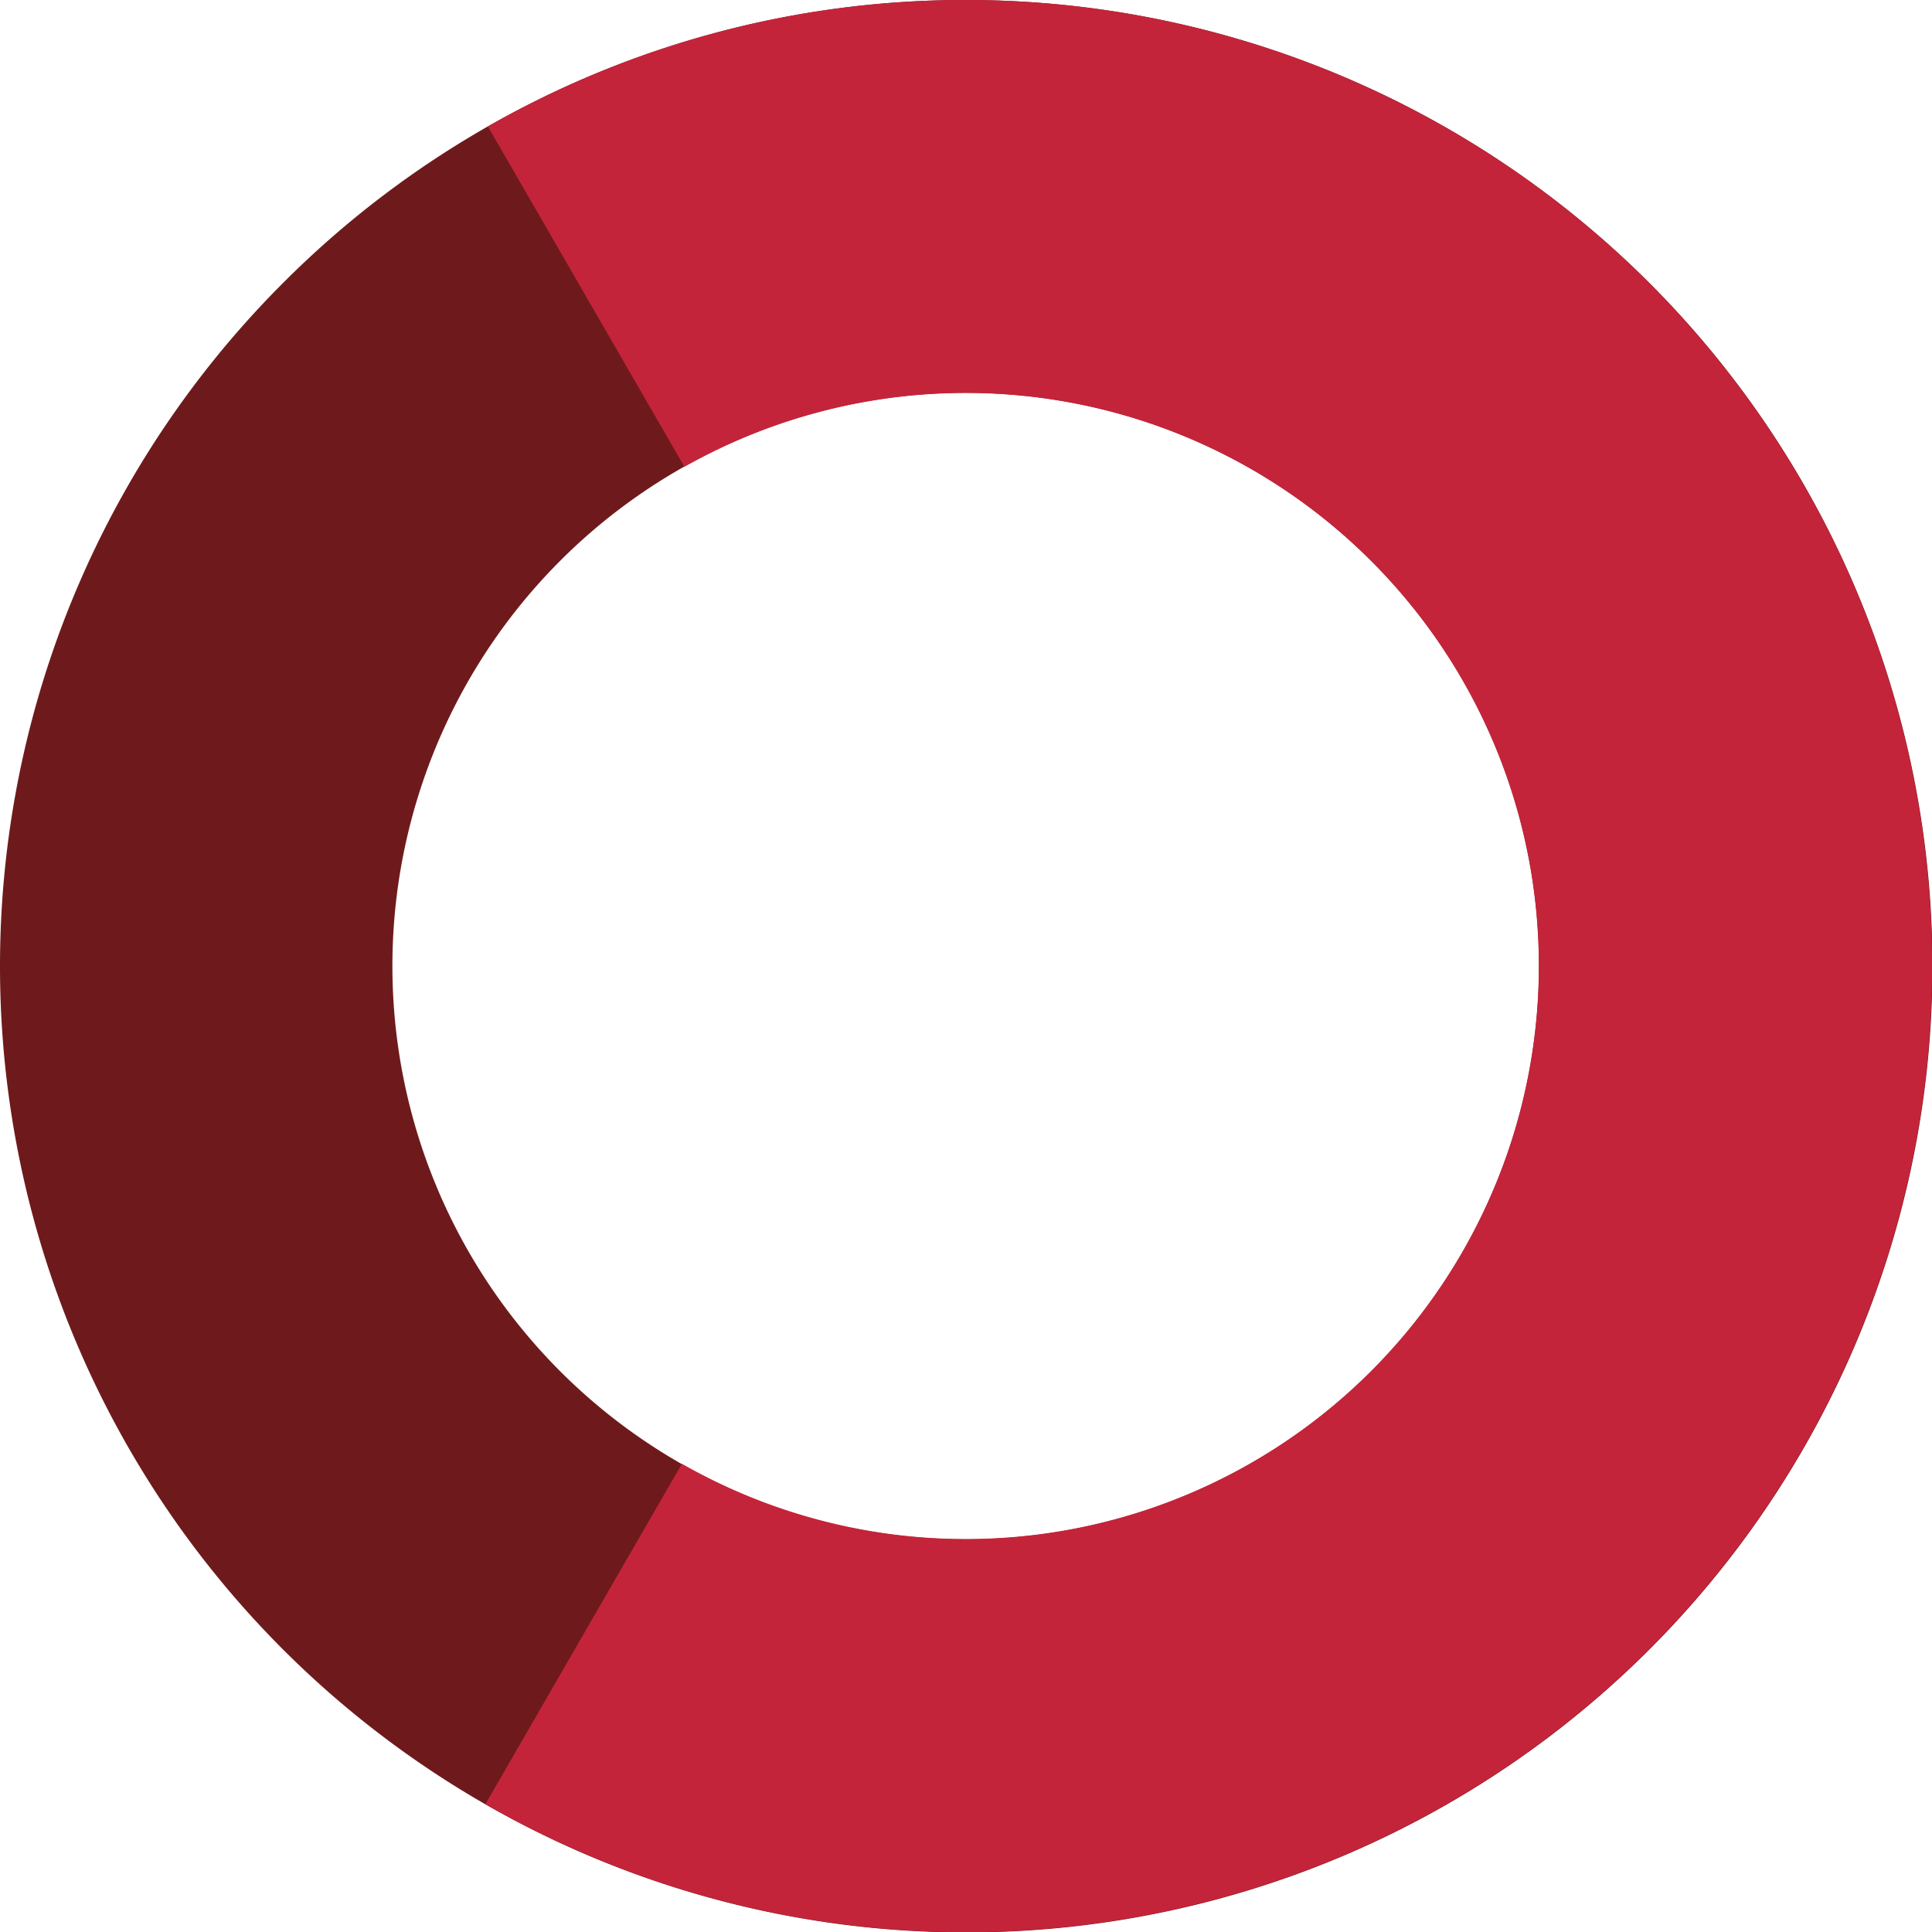 <?xml version="1.0" encoding="UTF-8"?> <svg xmlns="http://www.w3.org/2000/svg" viewBox="0 0 146.388 146.393"> <title>circle 123132213</title> <path d="M1001.086,467.266a73.211,73.211,0,1,1-51.754,21.448,72.943,72.943,0,0,1,51.754-21.448h0Zm30.7,42.49a43.437,43.437,0,1,0,12.715,30.707A43.307,43.307,0,0,0,1031.789,509.756Z" transform="translate(-927.894 -467.266)" style="fill:#6e1a1c;fill-rule:evenodd"></path> <path d="M1001.086,467.266a73.2,73.2,0,1,1-36.412,136.7l14.889-25.787a43.42,43.42,0,1,0,.191-75.545l-14.89-25.787A72.888,72.888,0,0,1,1001.086,467.266Z" transform="translate(-927.894 -467.266)" style="fill:#c4243a;fill-rule:evenodd"></path> </svg> 